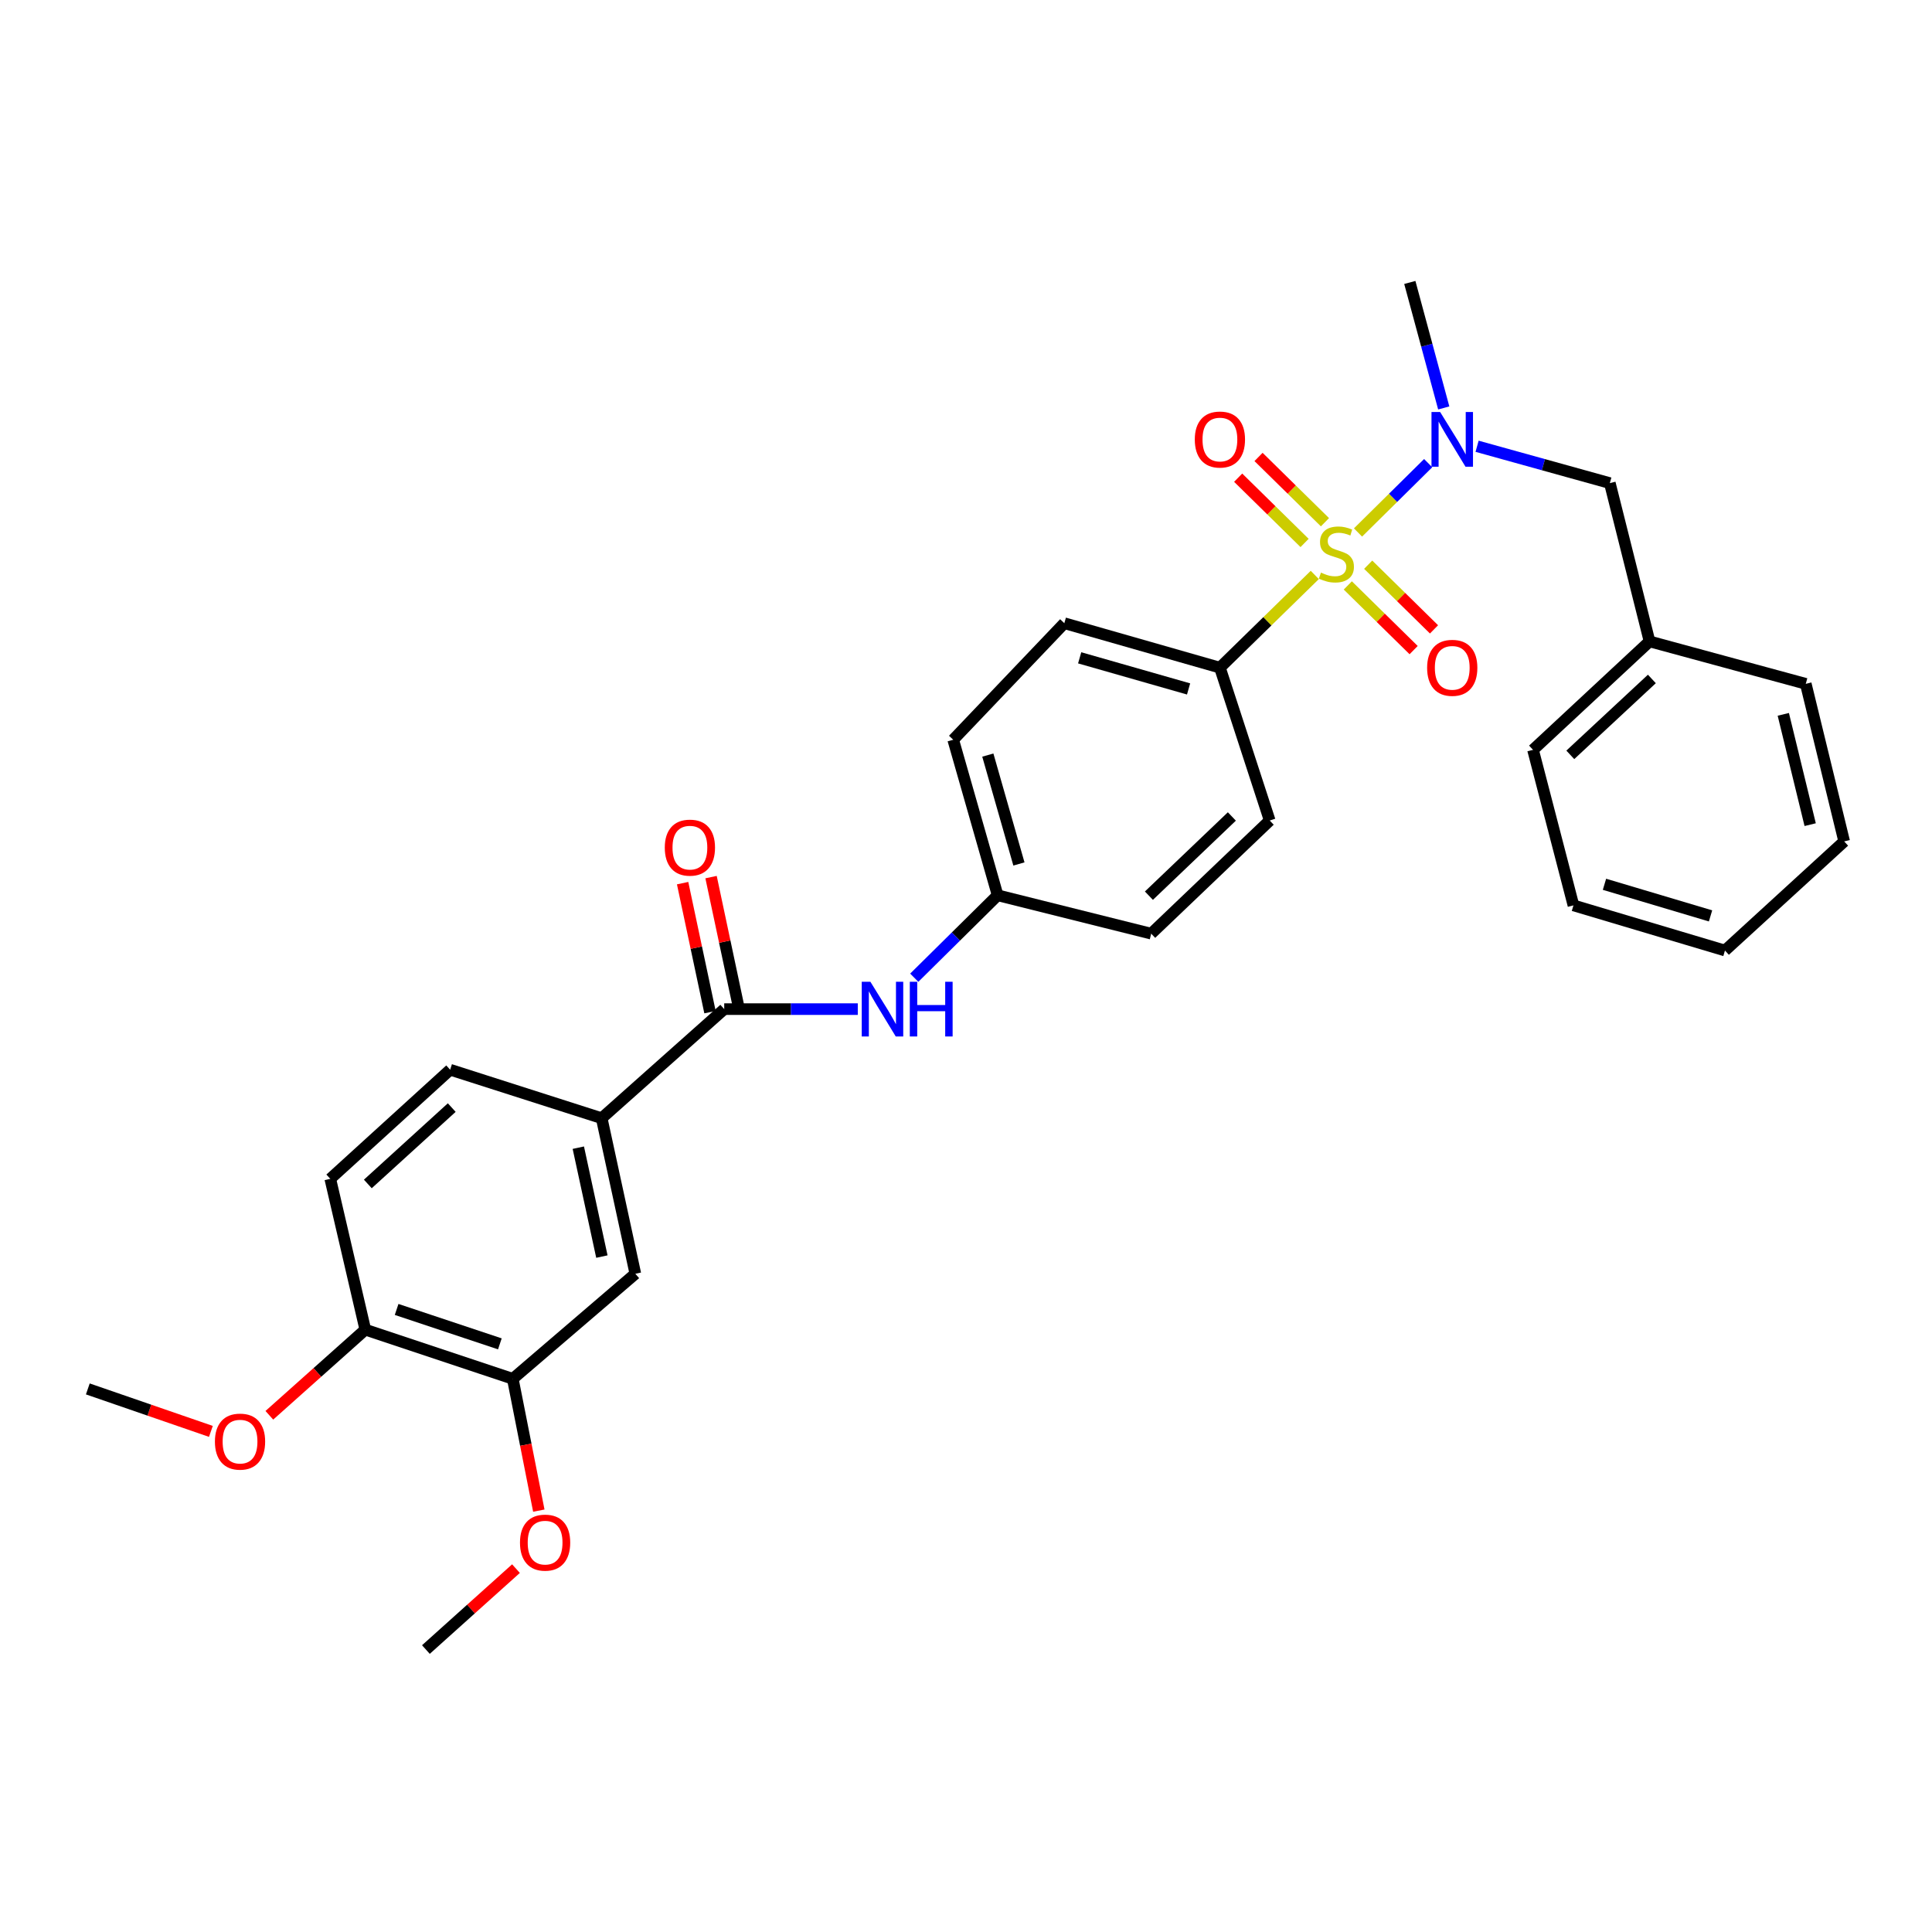 <?xml version='1.0' encoding='iso-8859-1'?>
<svg version='1.1' baseProfile='full'
              xmlns='http://www.w3.org/2000/svg'
                      xmlns:rdkit='http://www.rdkit.org/xml'
                      xmlns:xlink='http://www.w3.org/1999/xlink'
                  xml:space='preserve'
width='1000px' height='1000px' viewBox='0 0 1000 1000'>
<!-- END OF HEADER -->
<rect style='opacity:1.0;fill:#FFFFFF;stroke:none' width='1000' height='1000' x='0' y='0'> </rect>
<path class='bond-0' d='M 702.904,275.611 L 721.064,257.667' style='fill:none;fill-rule:evenodd;stroke:#CCCC00;stroke-width:6px;stroke-linecap:butt;stroke-linejoin:miter;stroke-opacity:1' />
<path class='bond-0' d='M 721.064,257.667 L 739.223,239.723' style='fill:none;fill-rule:evenodd;stroke:#0000FF;stroke-width:6px;stroke-linecap:butt;stroke-linejoin:miter;stroke-opacity:1' />
<path class='bond-2' d='M 680.53,297.598 L 655.976,321.59' style='fill:none;fill-rule:evenodd;stroke:#CCCC00;stroke-width:6px;stroke-linecap:butt;stroke-linejoin:miter;stroke-opacity:1' />
<path class='bond-2' d='M 655.976,321.59 L 631.423,345.581' style='fill:none;fill-rule:evenodd;stroke:#000000;stroke-width:6px;stroke-linecap:butt;stroke-linejoin:miter;stroke-opacity:1' />
<path class='bond-5' d='M 697.626,303.019 L 714.66,319.757' style='fill:none;fill-rule:evenodd;stroke:#CCCC00;stroke-width:6px;stroke-linecap:butt;stroke-linejoin:miter;stroke-opacity:1' />
<path class='bond-5' d='M 714.66,319.757 L 731.695,336.494' style='fill:none;fill-rule:evenodd;stroke:#FF0000;stroke-width:6px;stroke-linecap:butt;stroke-linejoin:miter;stroke-opacity:1' />
<path class='bond-5' d='M 708.171,292.287 L 725.206,309.024' style='fill:none;fill-rule:evenodd;stroke:#CCCC00;stroke-width:6px;stroke-linecap:butt;stroke-linejoin:miter;stroke-opacity:1' />
<path class='bond-5' d='M 725.206,309.024 L 742.24,325.762' style='fill:none;fill-rule:evenodd;stroke:#FF0000;stroke-width:6px;stroke-linecap:butt;stroke-linejoin:miter;stroke-opacity:1' />
<path class='bond-6' d='M 685.797,270.301 L 668.607,253.409' style='fill:none;fill-rule:evenodd;stroke:#CCCC00;stroke-width:6px;stroke-linecap:butt;stroke-linejoin:miter;stroke-opacity:1' />
<path class='bond-6' d='M 668.607,253.409 L 651.417,236.516' style='fill:none;fill-rule:evenodd;stroke:#FF0000;stroke-width:6px;stroke-linecap:butt;stroke-linejoin:miter;stroke-opacity:1' />
<path class='bond-6' d='M 675.251,281.033 L 658.061,264.141' style='fill:none;fill-rule:evenodd;stroke:#CCCC00;stroke-width:6px;stroke-linecap:butt;stroke-linejoin:miter;stroke-opacity:1' />
<path class='bond-6' d='M 658.061,264.141 L 640.871,247.248' style='fill:none;fill-rule:evenodd;stroke:#FF0000;stroke-width:6px;stroke-linecap:butt;stroke-linejoin:miter;stroke-opacity:1' />
<path class='bond-9' d='M 764.534,230.986 L 798.89,240.524' style='fill:none;fill-rule:evenodd;stroke:#0000FF;stroke-width:6px;stroke-linecap:butt;stroke-linejoin:miter;stroke-opacity:1' />
<path class='bond-9' d='M 798.89,240.524 L 833.246,250.061' style='fill:none;fill-rule:evenodd;stroke:#000000;stroke-width:6px;stroke-linecap:butt;stroke-linejoin:miter;stroke-opacity:1' />
<path class='bond-22' d='M 747.28,211.153 L 738.499,178.676' style='fill:none;fill-rule:evenodd;stroke:#0000FF;stroke-width:6px;stroke-linecap:butt;stroke-linejoin:miter;stroke-opacity:1' />
<path class='bond-22' d='M 738.499,178.676 L 729.718,146.199' style='fill:none;fill-rule:evenodd;stroke:#000000;stroke-width:6px;stroke-linecap:butt;stroke-linejoin:miter;stroke-opacity:1' />
<path class='bond-1' d='M 374.855,522.319 L 409.421,522.319' style='fill:none;fill-rule:evenodd;stroke:#000000;stroke-width:6px;stroke-linecap:butt;stroke-linejoin:miter;stroke-opacity:1' />
<path class='bond-1' d='M 409.421,522.319 L 443.987,522.319' style='fill:none;fill-rule:evenodd;stroke:#0000FF;stroke-width:6px;stroke-linecap:butt;stroke-linejoin:miter;stroke-opacity:1' />
<path class='bond-3' d='M 374.855,522.319 L 311.426,578.777' style='fill:none;fill-rule:evenodd;stroke:#000000;stroke-width:6px;stroke-linecap:butt;stroke-linejoin:miter;stroke-opacity:1' />
<path class='bond-11' d='M 382.214,520.757 L 375.127,487.372' style='fill:none;fill-rule:evenodd;stroke:#000000;stroke-width:6px;stroke-linecap:butt;stroke-linejoin:miter;stroke-opacity:1' />
<path class='bond-11' d='M 375.127,487.372 L 368.039,453.988' style='fill:none;fill-rule:evenodd;stroke:#FF0000;stroke-width:6px;stroke-linecap:butt;stroke-linejoin:miter;stroke-opacity:1' />
<path class='bond-11' d='M 367.496,523.881 L 360.408,490.497' style='fill:none;fill-rule:evenodd;stroke:#000000;stroke-width:6px;stroke-linecap:butt;stroke-linejoin:miter;stroke-opacity:1' />
<path class='bond-11' d='M 360.408,490.497 L 353.32,457.113' style='fill:none;fill-rule:evenodd;stroke:#FF0000;stroke-width:6px;stroke-linecap:butt;stroke-linejoin:miter;stroke-opacity:1' />
<path class='bond-14' d='M 631.423,345.581 L 550.891,322.569' style='fill:none;fill-rule:evenodd;stroke:#000000;stroke-width:6px;stroke-linecap:butt;stroke-linejoin:miter;stroke-opacity:1' />
<path class='bond-14' d='M 615.209,356.597 L 558.836,340.488' style='fill:none;fill-rule:evenodd;stroke:#000000;stroke-width:6px;stroke-linecap:butt;stroke-linejoin:miter;stroke-opacity:1' />
<path class='bond-15' d='M 631.423,345.581 L 657.202,424.701' style='fill:none;fill-rule:evenodd;stroke:#000000;stroke-width:6px;stroke-linecap:butt;stroke-linejoin:miter;stroke-opacity:1' />
<path class='bond-7' d='M 311.426,578.777 L 328.855,659.3' style='fill:none;fill-rule:evenodd;stroke:#000000;stroke-width:6px;stroke-linecap:butt;stroke-linejoin:miter;stroke-opacity:1' />
<path class='bond-7' d='M 299.334,594.038 L 311.535,650.405' style='fill:none;fill-rule:evenodd;stroke:#000000;stroke-width:6px;stroke-linecap:butt;stroke-linejoin:miter;stroke-opacity:1' />
<path class='bond-12' d='M 311.426,578.777 L 233,553.682' style='fill:none;fill-rule:evenodd;stroke:#000000;stroke-width:6px;stroke-linecap:butt;stroke-linejoin:miter;stroke-opacity:1' />
<path class='bond-4' d='M 473.217,506.064 L 494.796,484.729' style='fill:none;fill-rule:evenodd;stroke:#0000FF;stroke-width:6px;stroke-linecap:butt;stroke-linejoin:miter;stroke-opacity:1' />
<path class='bond-4' d='M 494.796,484.729 L 516.376,463.395' style='fill:none;fill-rule:evenodd;stroke:#000000;stroke-width:6px;stroke-linecap:butt;stroke-linejoin:miter;stroke-opacity:1' />
<path class='bond-8' d='M 328.855,659.3 L 265.417,713.677' style='fill:none;fill-rule:evenodd;stroke:#000000;stroke-width:6px;stroke-linecap:butt;stroke-linejoin:miter;stroke-opacity:1' />
<path class='bond-20' d='M 265.417,713.677 L 272.153,747.789' style='fill:none;fill-rule:evenodd;stroke:#000000;stroke-width:6px;stroke-linecap:butt;stroke-linejoin:miter;stroke-opacity:1' />
<path class='bond-20' d='M 272.153,747.789 L 278.89,781.901' style='fill:none;fill-rule:evenodd;stroke:#FF0000;stroke-width:6px;stroke-linecap:butt;stroke-linejoin:miter;stroke-opacity:1' />
<path class='bond-32' d='M 265.417,713.677 L 189.081,688.223' style='fill:none;fill-rule:evenodd;stroke:#000000;stroke-width:6px;stroke-linecap:butt;stroke-linejoin:miter;stroke-opacity:1' />
<path class='bond-32' d='M 258.726,695.585 L 205.291,677.767' style='fill:none;fill-rule:evenodd;stroke:#000000;stroke-width:6px;stroke-linecap:butt;stroke-linejoin:miter;stroke-opacity:1' />
<path class='bond-19' d='M 833.246,250.061 L 853.801,331.989' style='fill:none;fill-rule:evenodd;stroke:#000000;stroke-width:6px;stroke-linecap:butt;stroke-linejoin:miter;stroke-opacity:1' />
<path class='bond-10' d='M 189.081,688.223 L 170.95,610.157' style='fill:none;fill-rule:evenodd;stroke:#000000;stroke-width:6px;stroke-linecap:butt;stroke-linejoin:miter;stroke-opacity:1' />
<path class='bond-21' d='M 189.081,688.223 L 164.247,710.387' style='fill:none;fill-rule:evenodd;stroke:#000000;stroke-width:6px;stroke-linecap:butt;stroke-linejoin:miter;stroke-opacity:1' />
<path class='bond-21' d='M 164.247,710.387 L 139.412,732.552' style='fill:none;fill-rule:evenodd;stroke:#FF0000;stroke-width:6px;stroke-linecap:butt;stroke-linejoin:miter;stroke-opacity:1' />
<path class='bond-13' d='M 233,553.682 L 170.95,610.157' style='fill:none;fill-rule:evenodd;stroke:#000000;stroke-width:6px;stroke-linecap:butt;stroke-linejoin:miter;stroke-opacity:1' />
<path class='bond-13' d='M 233.821,573.281 L 190.386,612.813' style='fill:none;fill-rule:evenodd;stroke:#000000;stroke-width:6px;stroke-linecap:butt;stroke-linejoin:miter;stroke-opacity:1' />
<path class='bond-18' d='M 550.891,322.569 L 493.38,382.888' style='fill:none;fill-rule:evenodd;stroke:#000000;stroke-width:6px;stroke-linecap:butt;stroke-linejoin:miter;stroke-opacity:1' />
<path class='bond-17' d='M 657.202,424.701 L 595.863,483.265' style='fill:none;fill-rule:evenodd;stroke:#000000;stroke-width:6px;stroke-linecap:butt;stroke-linejoin:miter;stroke-opacity:1' />
<path class='bond-17' d='M 637.611,422.603 L 594.673,463.598' style='fill:none;fill-rule:evenodd;stroke:#000000;stroke-width:6px;stroke-linecap:butt;stroke-linejoin:miter;stroke-opacity:1' />
<path class='bond-16' d='M 516.376,463.395 L 595.863,483.265' style='fill:none;fill-rule:evenodd;stroke:#000000;stroke-width:6px;stroke-linecap:butt;stroke-linejoin:miter;stroke-opacity:1' />
<path class='bond-30' d='M 516.376,463.395 L 493.38,382.888' style='fill:none;fill-rule:evenodd;stroke:#000000;stroke-width:6px;stroke-linecap:butt;stroke-linejoin:miter;stroke-opacity:1' />
<path class='bond-30' d='M 527.394,447.187 L 511.297,390.832' style='fill:none;fill-rule:evenodd;stroke:#000000;stroke-width:6px;stroke-linecap:butt;stroke-linejoin:miter;stroke-opacity:1' />
<path class='bond-23' d='M 853.801,331.989 L 793.49,388.113' style='fill:none;fill-rule:evenodd;stroke:#000000;stroke-width:6px;stroke-linecap:butt;stroke-linejoin:miter;stroke-opacity:1' />
<path class='bond-23' d='M 855.004,351.423 L 812.787,390.709' style='fill:none;fill-rule:evenodd;stroke:#000000;stroke-width:6px;stroke-linecap:butt;stroke-linejoin:miter;stroke-opacity:1' />
<path class='bond-24' d='M 853.801,331.989 L 934.667,353.949' style='fill:none;fill-rule:evenodd;stroke:#000000;stroke-width:6px;stroke-linecap:butt;stroke-linejoin:miter;stroke-opacity:1' />
<path class='bond-25' d='M 267.07,811.92 L 243.758,832.86' style='fill:none;fill-rule:evenodd;stroke:#FF0000;stroke-width:6px;stroke-linecap:butt;stroke-linejoin:miter;stroke-opacity:1' />
<path class='bond-25' d='M 243.758,832.86 L 220.445,853.801' style='fill:none;fill-rule:evenodd;stroke:#000000;stroke-width:6px;stroke-linecap:butt;stroke-linejoin:miter;stroke-opacity:1' />
<path class='bond-26' d='M 109.156,740.887 L 77.305,729.894' style='fill:none;fill-rule:evenodd;stroke:#FF0000;stroke-width:6px;stroke-linecap:butt;stroke-linejoin:miter;stroke-opacity:1' />
<path class='bond-26' d='M 77.305,729.894 L 45.455,718.901' style='fill:none;fill-rule:evenodd;stroke:#000000;stroke-width:6px;stroke-linecap:butt;stroke-linejoin:miter;stroke-opacity:1' />
<path class='bond-27' d='M 793.49,388.113 L 814.413,468.62' style='fill:none;fill-rule:evenodd;stroke:#000000;stroke-width:6px;stroke-linecap:butt;stroke-linejoin:miter;stroke-opacity:1' />
<path class='bond-28' d='M 934.667,353.949 L 954.545,435.509' style='fill:none;fill-rule:evenodd;stroke:#000000;stroke-width:6px;stroke-linecap:butt;stroke-linejoin:miter;stroke-opacity:1' />
<path class='bond-28' d='M 923.031,369.746 L 936.945,426.838' style='fill:none;fill-rule:evenodd;stroke:#000000;stroke-width:6px;stroke-linecap:butt;stroke-linejoin:miter;stroke-opacity:1' />
<path class='bond-31' d='M 814.413,468.62 L 892.838,491.992' style='fill:none;fill-rule:evenodd;stroke:#000000;stroke-width:6px;stroke-linecap:butt;stroke-linejoin:miter;stroke-opacity:1' />
<path class='bond-31' d='M 830.474,457.706 L 885.372,474.066' style='fill:none;fill-rule:evenodd;stroke:#000000;stroke-width:6px;stroke-linecap:butt;stroke-linejoin:miter;stroke-opacity:1' />
<path class='bond-29' d='M 954.545,435.509 L 892.838,491.992' style='fill:none;fill-rule:evenodd;stroke:#000000;stroke-width:6px;stroke-linecap:butt;stroke-linejoin:miter;stroke-opacity:1' />
<path  class='atom-0' d='M 683.717 296.386
Q 684.037 296.506, 685.357 297.066
Q 686.677 297.626, 688.117 297.986
Q 689.597 298.306, 691.037 298.306
Q 693.717 298.306, 695.277 297.026
Q 696.837 295.706, 696.837 293.426
Q 696.837 291.866, 696.037 290.906
Q 695.277 289.946, 694.077 289.426
Q 692.877 288.906, 690.877 288.306
Q 688.357 287.546, 686.837 286.826
Q 685.357 286.106, 684.277 284.586
Q 683.237 283.066, 683.237 280.506
Q 683.237 276.946, 685.637 274.746
Q 688.077 272.546, 692.877 272.546
Q 696.157 272.546, 699.877 274.106
L 698.957 277.186
Q 695.557 275.786, 692.997 275.786
Q 690.237 275.786, 688.717 276.946
Q 687.197 278.066, 687.237 280.026
Q 687.237 281.546, 687.997 282.466
Q 688.797 283.386, 689.917 283.906
Q 691.077 284.426, 692.997 285.026
Q 695.557 285.826, 697.077 286.626
Q 698.597 287.426, 699.677 289.066
Q 700.797 290.666, 700.797 293.426
Q 700.797 297.346, 698.157 299.466
Q 695.557 301.546, 691.197 301.546
Q 688.677 301.546, 686.757 300.986
Q 684.877 300.466, 682.637 299.546
L 683.717 296.386
' fill='#CCCC00'/>
<path  class='atom-1' d='M 745.417 213.257
L 754.697 228.257
Q 755.617 229.737, 757.097 232.417
Q 758.577 235.097, 758.657 235.257
L 758.657 213.257
L 762.417 213.257
L 762.417 241.577
L 758.537 241.577
L 748.577 225.177
Q 747.417 223.257, 746.177 221.057
Q 744.977 218.857, 744.617 218.177
L 744.617 241.577
L 740.937 241.577
L 740.937 213.257
L 745.417 213.257
' fill='#0000FF'/>
<path  class='atom-5' d='M 450.515 508.159
L 459.795 523.159
Q 460.715 524.639, 462.195 527.319
Q 463.675 529.999, 463.755 530.159
L 463.755 508.159
L 467.515 508.159
L 467.515 536.479
L 463.635 536.479
L 453.675 520.079
Q 452.515 518.159, 451.275 515.959
Q 450.075 513.759, 449.715 513.079
L 449.715 536.479
L 446.035 536.479
L 446.035 508.159
L 450.515 508.159
' fill='#0000FF'/>
<path  class='atom-5' d='M 470.915 508.159
L 474.755 508.159
L 474.755 520.199
L 489.235 520.199
L 489.235 508.159
L 493.075 508.159
L 493.075 536.479
L 489.235 536.479
L 489.235 523.399
L 474.755 523.399
L 474.755 536.479
L 470.915 536.479
L 470.915 508.159
' fill='#0000FF'/>
<path  class='atom-6' d='M 738.677 345.661
Q 738.677 338.861, 742.037 335.061
Q 745.397 331.261, 751.677 331.261
Q 757.957 331.261, 761.317 335.061
Q 764.677 338.861, 764.677 345.661
Q 764.677 352.541, 761.277 356.461
Q 757.877 360.341, 751.677 360.341
Q 745.437 360.341, 742.037 356.461
Q 738.677 352.581, 738.677 345.661
M 751.677 357.141
Q 755.997 357.141, 758.317 354.261
Q 760.677 351.341, 760.677 345.661
Q 760.677 340.101, 758.317 337.301
Q 755.997 334.461, 751.677 334.461
Q 747.357 334.461, 744.997 337.261
Q 742.677 340.061, 742.677 345.661
Q 742.677 351.381, 744.997 354.261
Q 747.357 357.141, 751.677 357.141
' fill='#FF0000'/>
<path  class='atom-7' d='M 618.423 227.497
Q 618.423 220.697, 621.783 216.897
Q 625.143 213.097, 631.423 213.097
Q 637.703 213.097, 641.063 216.897
Q 644.423 220.697, 644.423 227.497
Q 644.423 234.377, 641.023 238.297
Q 637.623 242.177, 631.423 242.177
Q 625.183 242.177, 621.783 238.297
Q 618.423 234.417, 618.423 227.497
M 631.423 238.977
Q 635.743 238.977, 638.063 236.097
Q 640.423 233.177, 640.423 227.497
Q 640.423 221.937, 638.063 219.137
Q 635.743 216.297, 631.423 216.297
Q 627.103 216.297, 624.743 219.097
Q 622.423 221.897, 622.423 227.497
Q 622.423 233.217, 624.743 236.097
Q 627.103 238.977, 631.423 238.977
' fill='#FF0000'/>
<path  class='atom-12' d='M 344.092 438.732
Q 344.092 431.932, 347.452 428.132
Q 350.812 424.332, 357.092 424.332
Q 363.372 424.332, 366.732 428.132
Q 370.092 431.932, 370.092 438.732
Q 370.092 445.612, 366.692 449.532
Q 363.292 453.412, 357.092 453.412
Q 350.852 453.412, 347.452 449.532
Q 344.092 445.652, 344.092 438.732
M 357.092 450.212
Q 361.412 450.212, 363.732 447.332
Q 366.092 444.412, 366.092 438.732
Q 366.092 433.172, 363.732 430.372
Q 361.412 427.532, 357.092 427.532
Q 352.772 427.532, 350.412 430.332
Q 348.092 433.132, 348.092 438.732
Q 348.092 444.452, 350.412 447.332
Q 352.772 450.212, 357.092 450.212
' fill='#FF0000'/>
<path  class='atom-21' d='M 269.144 798.46
Q 269.144 791.66, 272.504 787.86
Q 275.864 784.06, 282.144 784.06
Q 288.424 784.06, 291.784 787.86
Q 295.144 791.66, 295.144 798.46
Q 295.144 805.34, 291.744 809.26
Q 288.344 813.14, 282.144 813.14
Q 275.904 813.14, 272.504 809.26
Q 269.144 805.38, 269.144 798.46
M 282.144 809.94
Q 286.464 809.94, 288.784 807.06
Q 291.144 804.14, 291.144 798.46
Q 291.144 792.9, 288.784 790.1
Q 286.464 787.26, 282.144 787.26
Q 277.824 787.26, 275.464 790.06
Q 273.144 792.86, 273.144 798.46
Q 273.144 804.18, 275.464 807.06
Q 277.824 809.94, 282.144 809.94
' fill='#FF0000'/>
<path  class='atom-22' d='M 111.24 746.173
Q 111.24 739.373, 114.6 735.573
Q 117.96 731.773, 124.24 731.773
Q 130.52 731.773, 133.88 735.573
Q 137.24 739.373, 137.24 746.173
Q 137.24 753.053, 133.84 756.973
Q 130.44 760.853, 124.24 760.853
Q 118 760.853, 114.6 756.973
Q 111.24 753.093, 111.24 746.173
M 124.24 757.653
Q 128.56 757.653, 130.88 754.773
Q 133.24 751.853, 133.24 746.173
Q 133.24 740.613, 130.88 737.813
Q 128.56 734.973, 124.24 734.973
Q 119.92 734.973, 117.56 737.773
Q 115.24 740.573, 115.24 746.173
Q 115.24 751.893, 117.56 754.773
Q 119.92 757.653, 124.24 757.653
' fill='#FF0000'/>
</svg>
